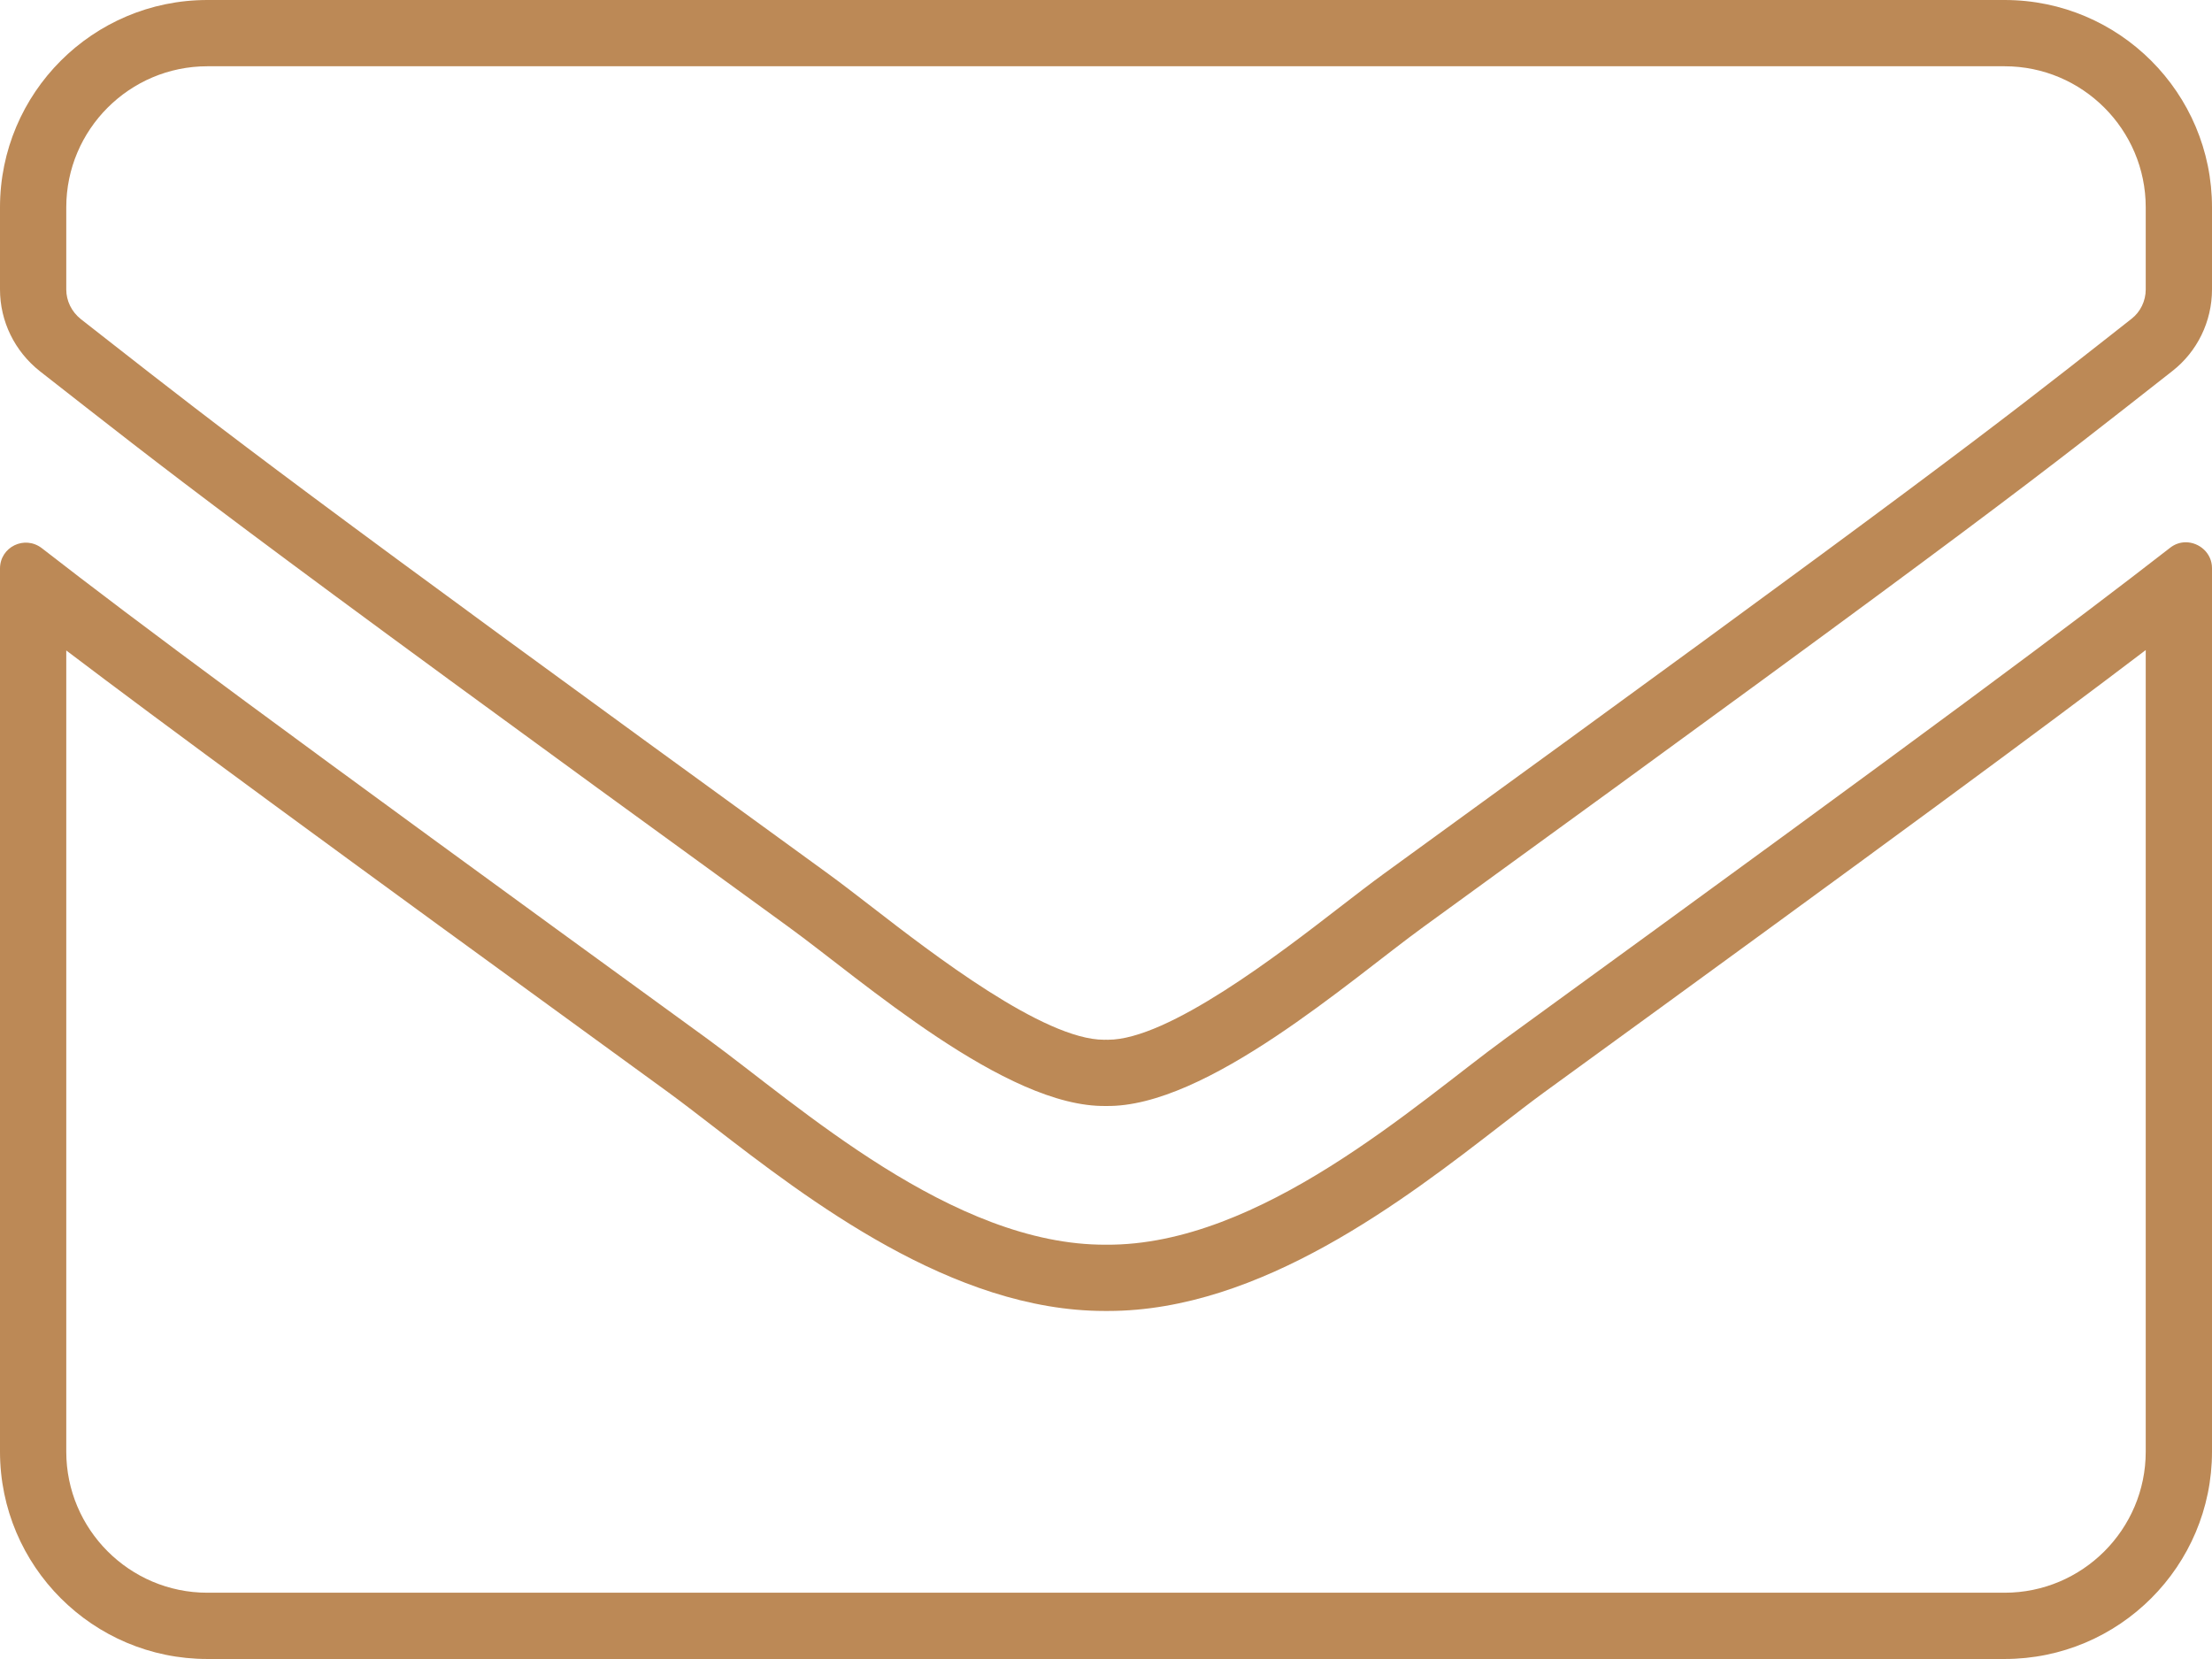 <svg xmlns="http://www.w3.org/2000/svg" width="50.071" height="37.553" viewBox="0 0 50.071 37.553">
  <g id="mail_icn" transform="translate(0 -4.5)" fill="rgba(0,0,0,0)">
    <path d="M 45.377 41.303 L 4.694 41.303 C 2.519 41.303 0.75 39.534 0.75 37.359 L 0.75 17.705 C 2.902 19.369 5.881 21.582 15.578 28.626 C 15.881 28.848 16.226 29.114 16.592 29.396 C 18.795 31.096 21.813 33.425 25.003 33.425 L 25.036 33.425 L 25.082 33.425 C 28.282 33.425 31.428 30.992 33.509 29.382 C 33.869 29.103 34.209 28.84 34.504 28.626 C 43.83 21.85 47.038 19.462 49.321 17.695 L 49.321 37.359 C 49.321 39.534 47.551 41.303 45.377 41.303 Z M 25.081 28.786 C 25.07 28.786 25.059 28.786 25.048 28.786 L 25.035 28.785 L 25.022 28.786 C 25.011 28.786 25.001 28.786 24.99 28.786 C 23.37 28.786 20.914 26.888 19.29 25.633 C 18.929 25.354 18.588 25.091 18.298 24.88 C 6.281 16.159 4.575 14.824 1.992 12.803 C 1.79 12.644 1.582 12.482 1.364 12.312 C 0.974 12.001 0.75 11.542 0.75 11.052 L 0.75 9.194 C 0.75 7.019 2.519 5.25 4.694 5.25 L 45.377 5.25 C 47.551 5.25 49.321 7.019 49.321 9.194 L 49.321 11.052 C 49.321 11.542 49.093 12.012 48.711 12.308 L 48.221 12.693 C 45.596 14.754 44.011 15.998 31.773 24.88 C 31.482 25.091 31.142 25.354 30.781 25.633 C 29.156 26.888 26.701 28.786 25.081 28.786 Z" stroke="none"/>
    <path d="M 4.694 6 C 2.933 6 1.5 7.433 1.5 9.194 L 1.5 11.052 C 1.5 11.311 1.62 11.555 1.828 11.722 C 2.046 11.892 2.253 12.054 2.454 12.212 C 5.03 14.228 6.732 15.56 18.739 24.273 C 19.038 24.491 19.383 24.757 19.748 25.039 C 21.103 26.087 23.626 28.036 24.99 28.036 L 25.035 28.035 L 25.081 28.036 C 26.445 28.036 28.967 26.087 30.322 25.039 C 30.687 24.757 31.032 24.491 31.332 24.273 C 43.559 15.4 45.139 14.159 47.758 12.103 L 48.251 11.715 C 48.451 11.56 48.571 11.312 48.571 11.052 L 48.571 9.194 C 48.571 7.433 47.138 6 45.377 6 L 4.694 6 M 48.571 19.215 C 46.288 20.951 42.764 23.552 34.945 29.232 C 34.66 29.44 34.324 29.7 33.968 29.975 C 31.806 31.647 28.539 34.175 25.083 34.175 L 25.035 34.175 L 25.003 34.175 C 21.557 34.175 18.293 31.656 16.134 29.99 C 15.772 29.711 15.431 29.448 15.137 29.233 C 7.092 23.389 3.666 20.866 1.5 19.224 L 1.5 37.359 C 1.5 39.12 2.933 40.553 4.694 40.553 L 45.377 40.553 C 47.138 40.553 48.571 39.12 48.571 37.359 L 48.571 19.215 M 4.694 4.5 L 45.377 4.5 C 47.968 4.5 50.071 6.603 50.071 9.194 L 50.071 11.052 C 50.071 11.776 49.738 12.46 49.171 12.901 C 46.178 15.248 45.191 16.069 32.213 25.487 C 30.57 26.68 27.304 29.575 25.035 29.535 C 22.767 29.575 19.5 26.68 17.857 25.487 C 4.88 16.069 3.892 15.238 0.9 12.901 C 0.333 12.451 0 11.776 0 11.052 L 0 9.194 C 0 6.603 2.103 4.5 4.694 4.5 Z M 49.477 16.775 C 49.781 16.775 50.071 17.018 50.071 17.36 L 50.071 37.359 C 50.071 39.951 47.968 42.053 45.377 42.053 L 4.694 42.053 C 2.103 42.053 0 39.951 0 37.359 L 0 17.37 C 0 16.881 0.557 16.607 0.949 16.91 C 3.139 18.612 6.044 20.773 16.019 28.02 C 18.082 29.526 21.564 32.694 25.035 32.675 C 28.527 32.704 32.077 29.467 34.062 28.02 C 44.037 20.773 46.931 18.602 49.122 16.9 C 49.231 16.814 49.355 16.775 49.477 16.775 Z" stroke="none" fill="#bc8956"/>
  </g>
</svg>
